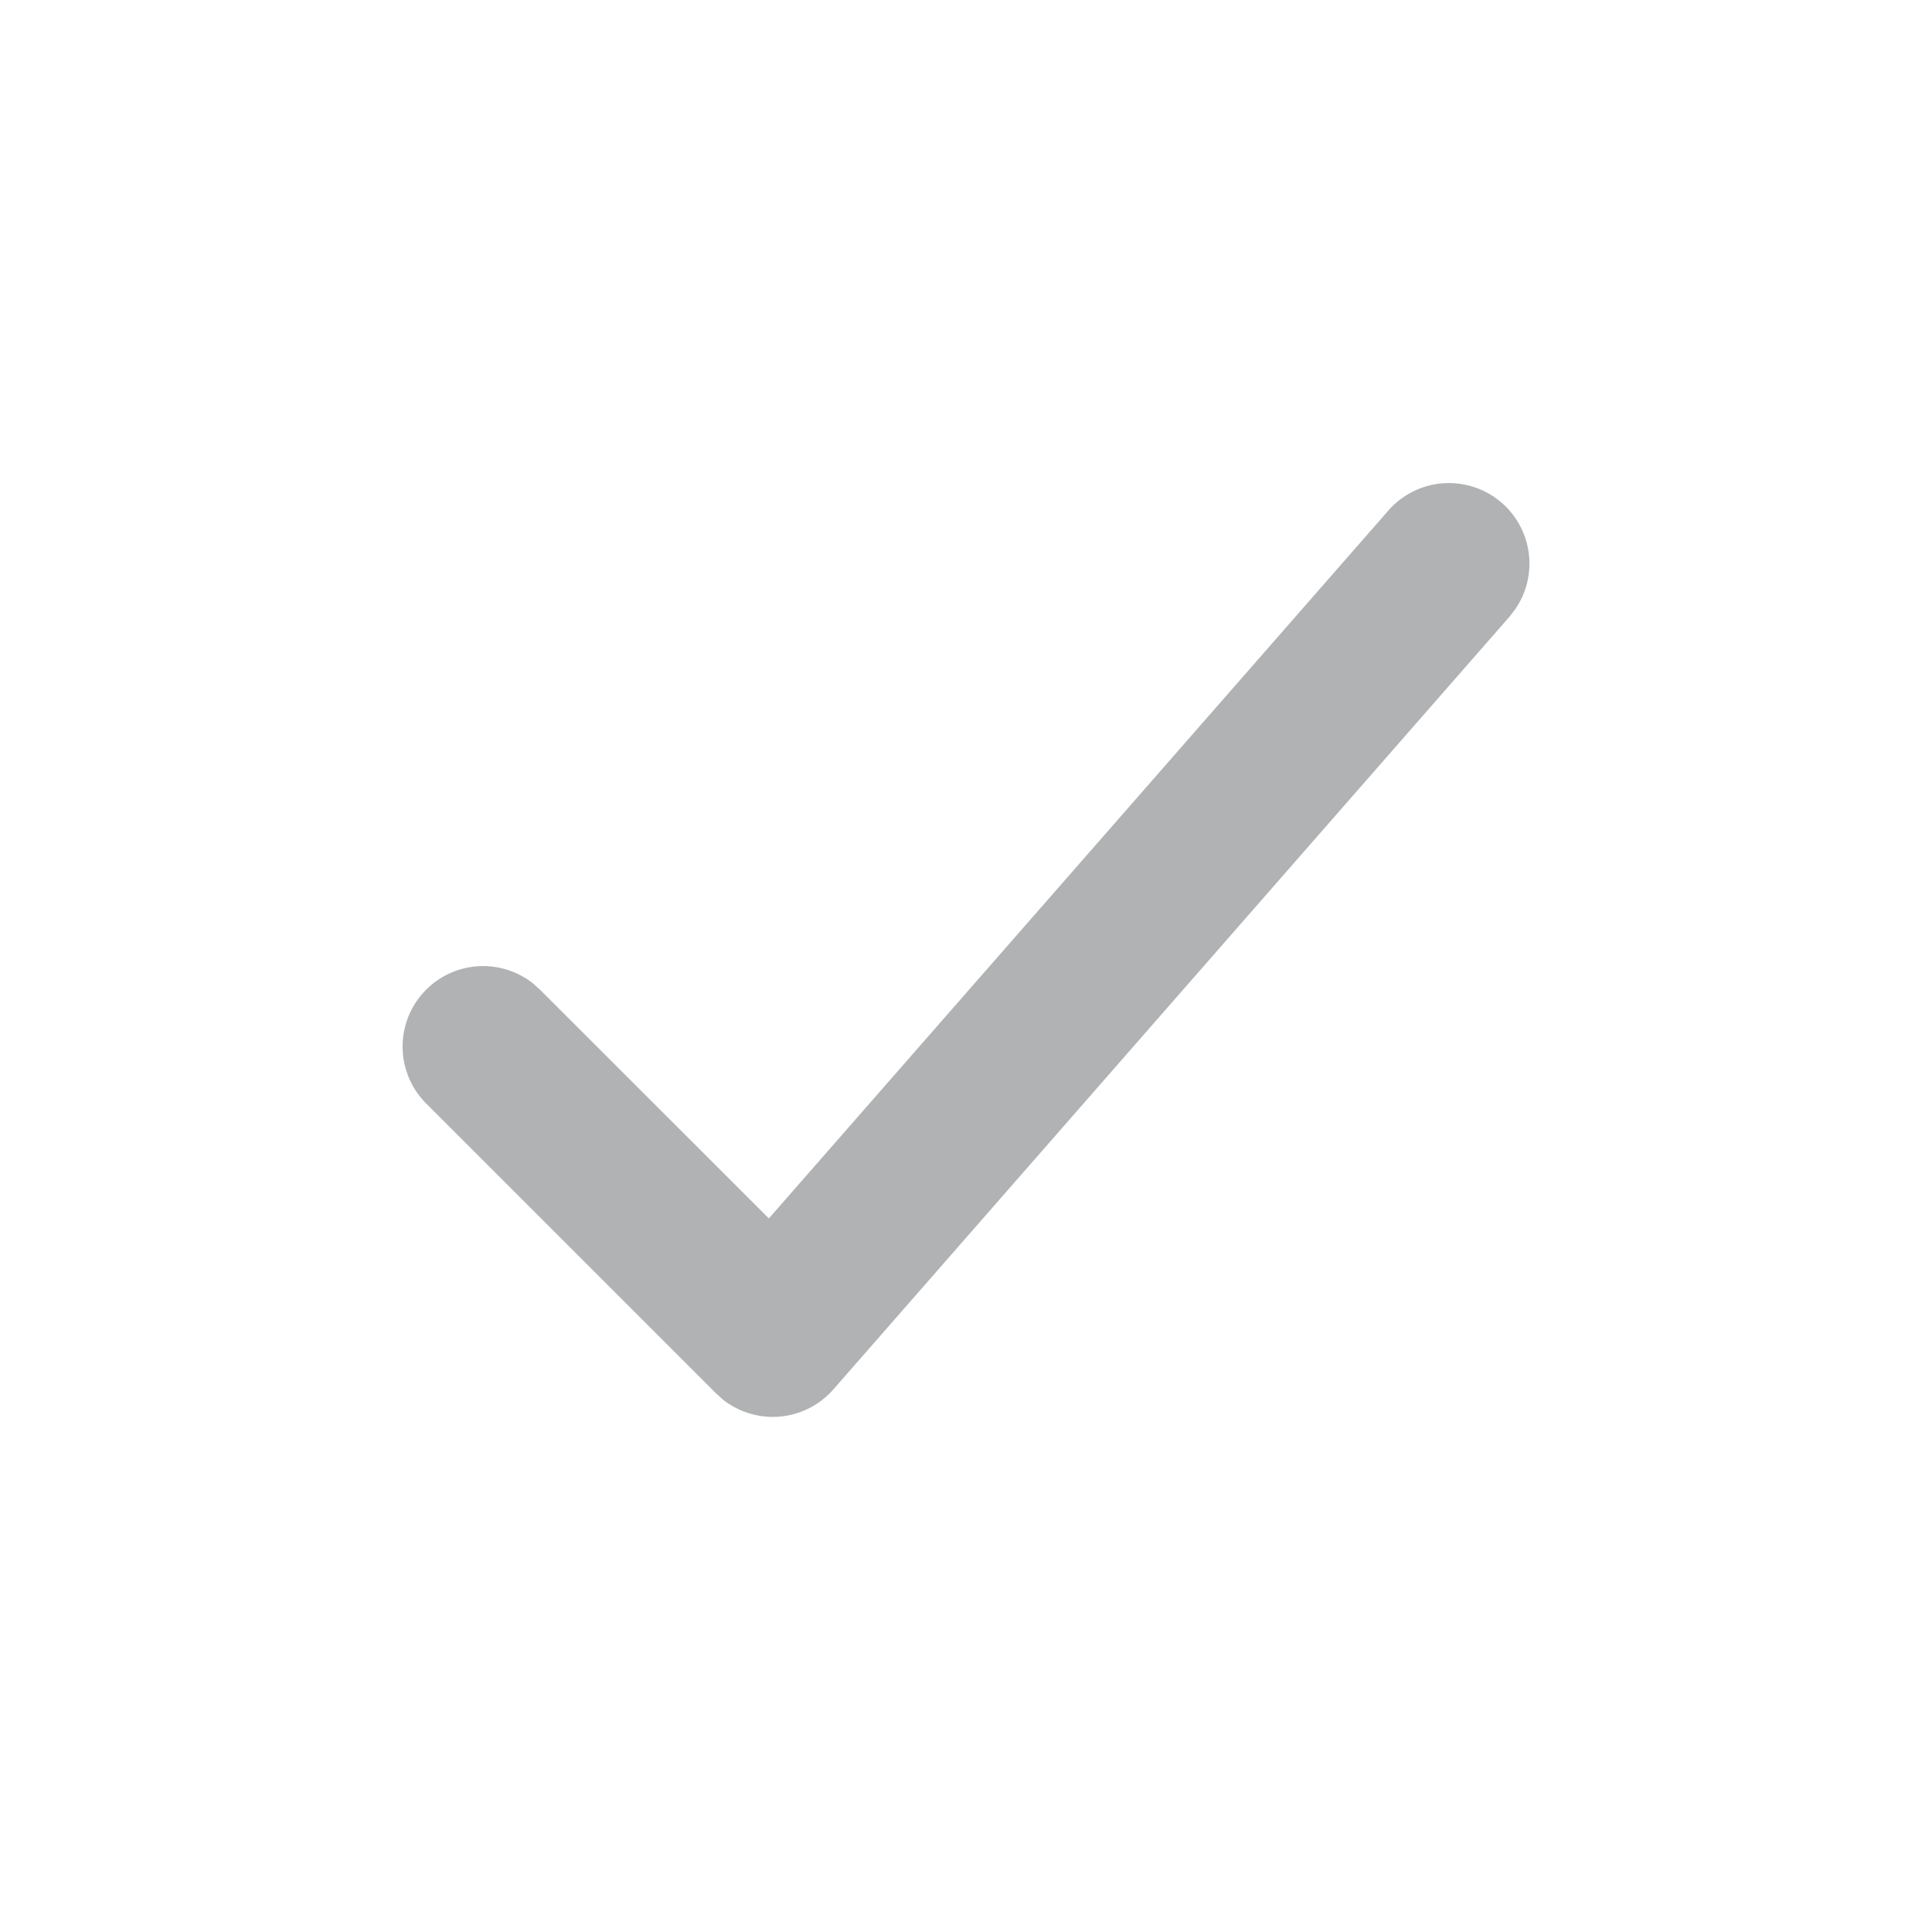 <svg width="24" height="24" viewBox="0 0 24 24" fill="none" xmlns="http://www.w3.org/2000/svg"><path fill-rule="evenodd" clip-rule="evenodd" d="M17.247 6.342a1 1 0 011.582 1.217l-.076.1-8.4 9.6a1 1 0 01-1.369.13l-.091-.082-3.6-3.6a1 1 0 011.32-1.497l.094.083 2.844 2.843 7.696-8.794z" fill="#B0B2B3"/></svg>